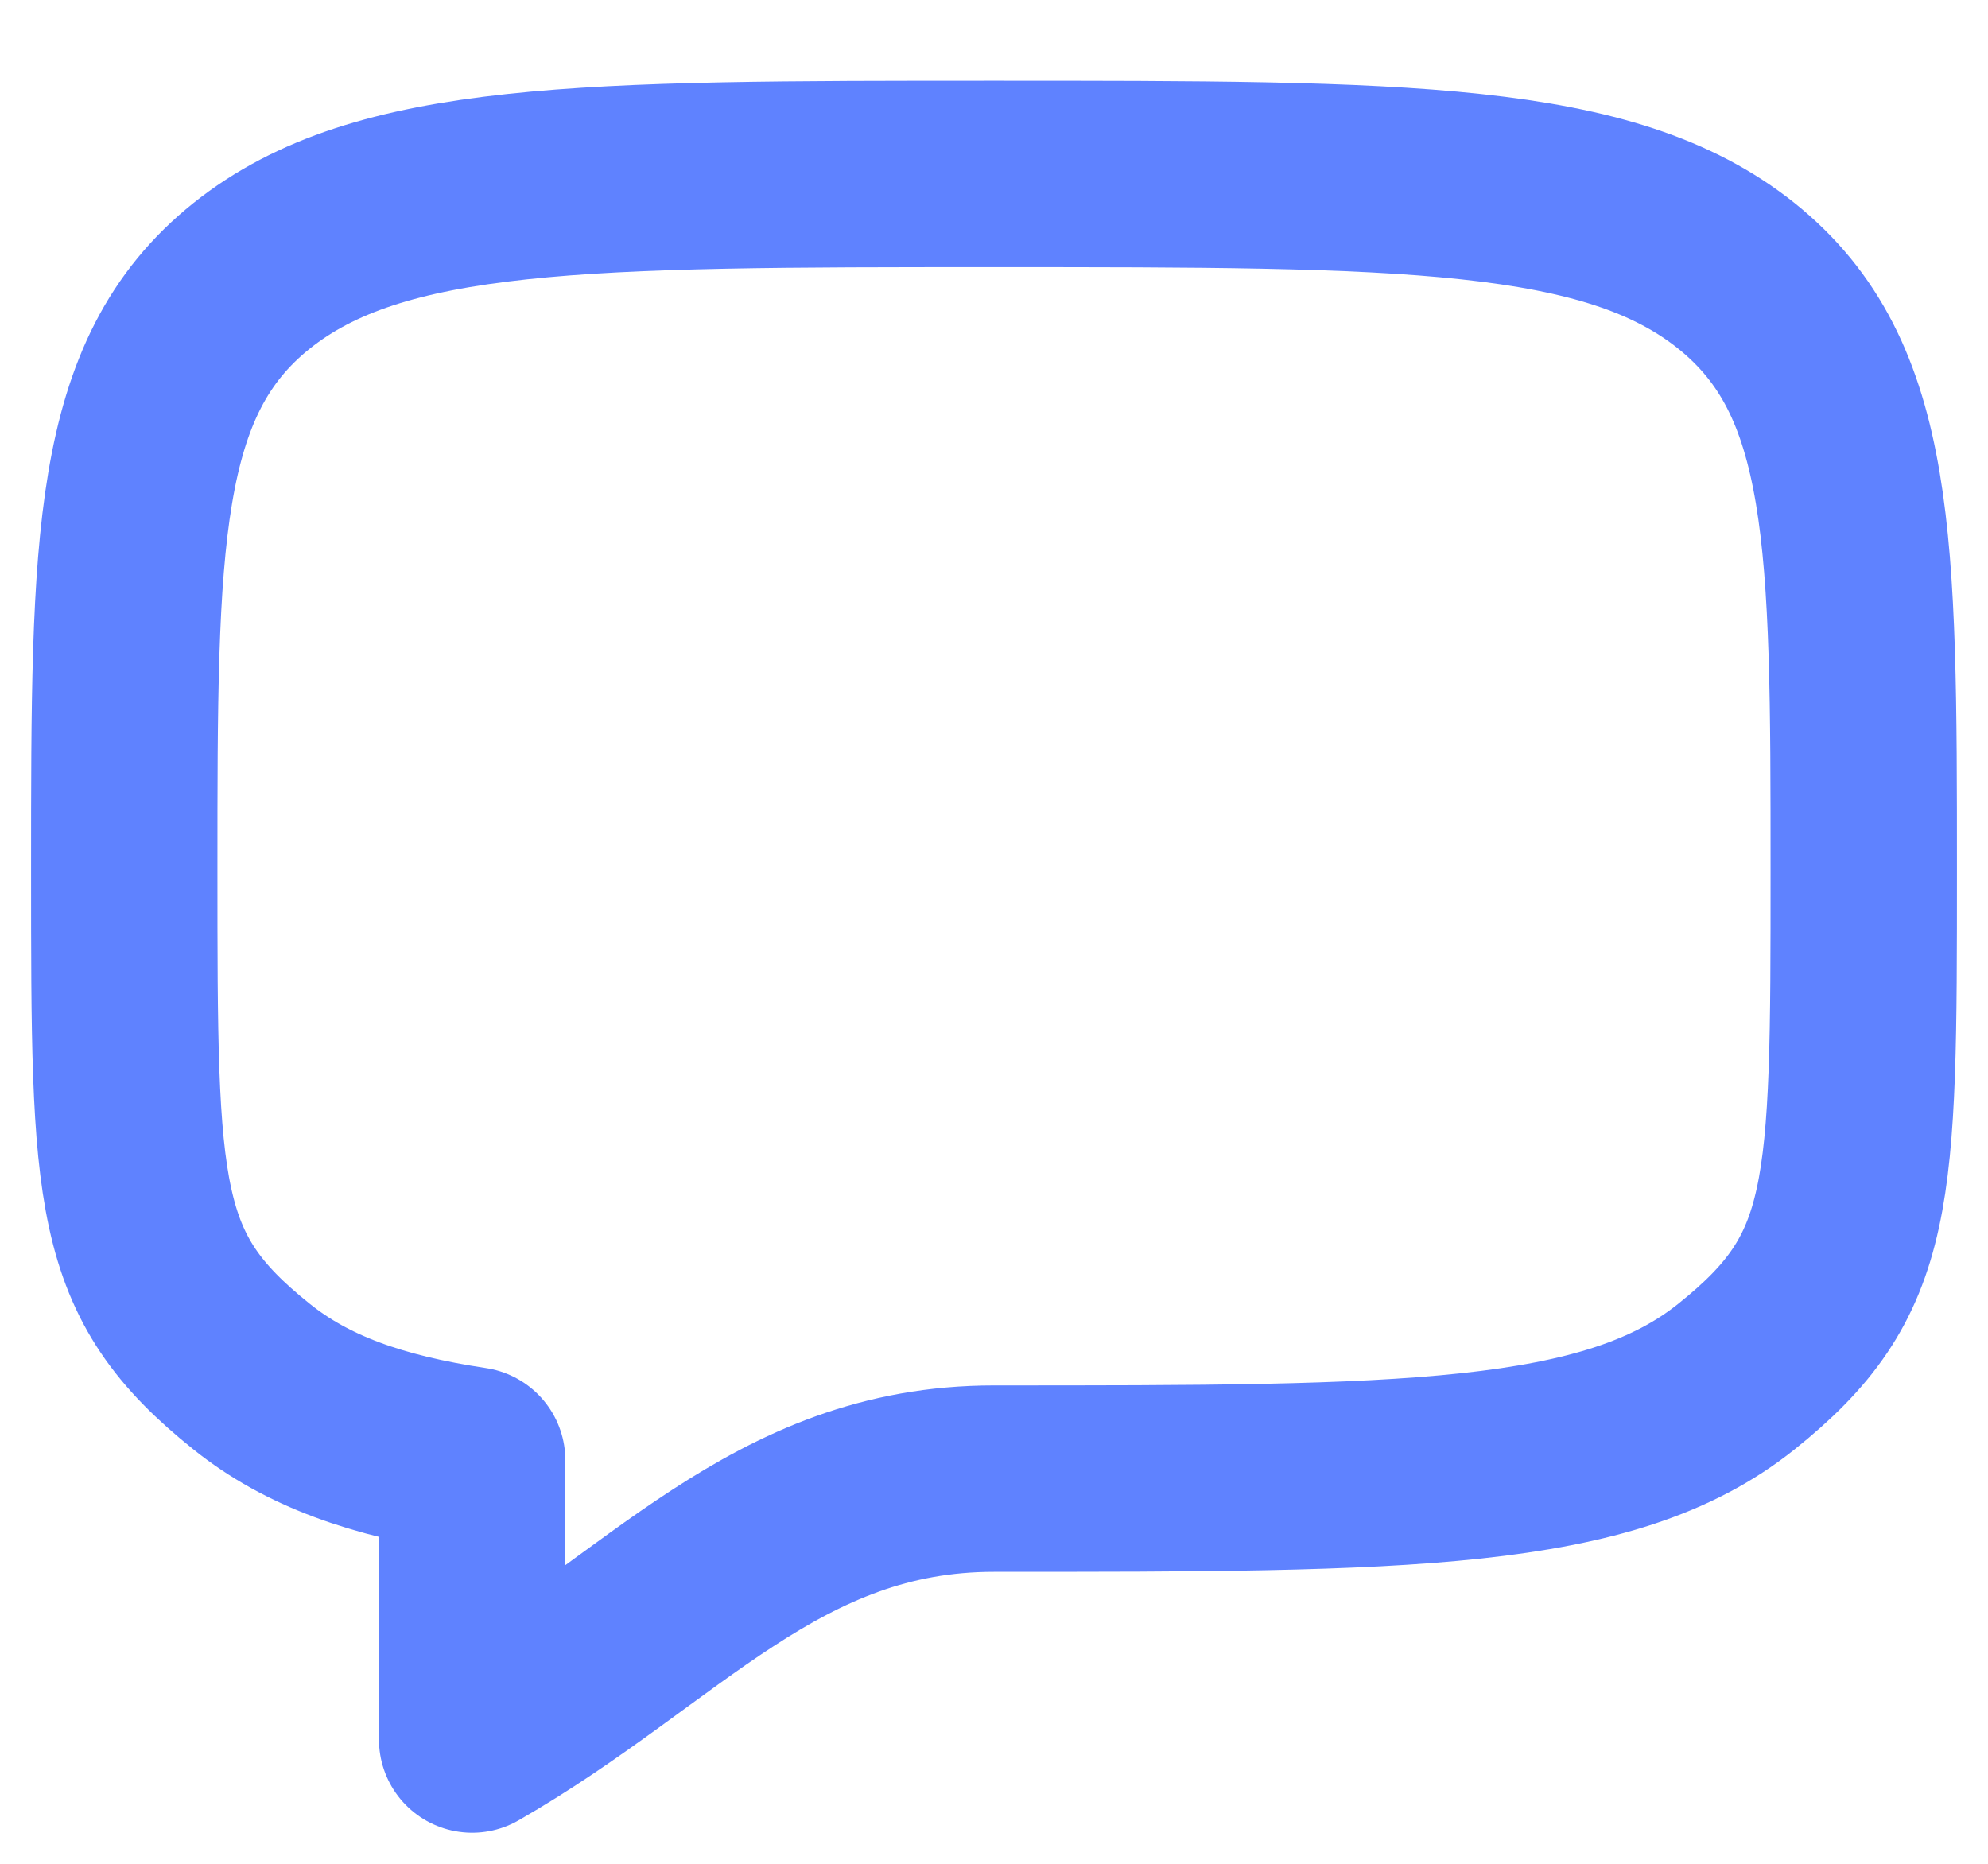 <svg width="16" height="15" viewBox="0 0 16 15" fill="none" xmlns="http://www.w3.org/2000/svg">
    <path d="M2.025 11.079C1 10.26 1 9.64 1 7C1 4.36 1 3.04 2.025 2.22C3.051 1.4 4.7 1.4 8 1.4C11.3 1.4 12.95 1.4 13.975 2.22C14.999 3.041 15 4.36 15 7C15 9.64 15 10.26 13.975 11.079C12.95 11.9 11.3 11.9 8 11.9C6.243 11.9 5.34 13.117 3.8 14V11.752C3.034 11.637 2.471 11.437 2.025 11.079Z" stroke="#5F82FF" stroke-width="1.5" stroke-linecap="round" stroke-linejoin="round"/>
</svg>
